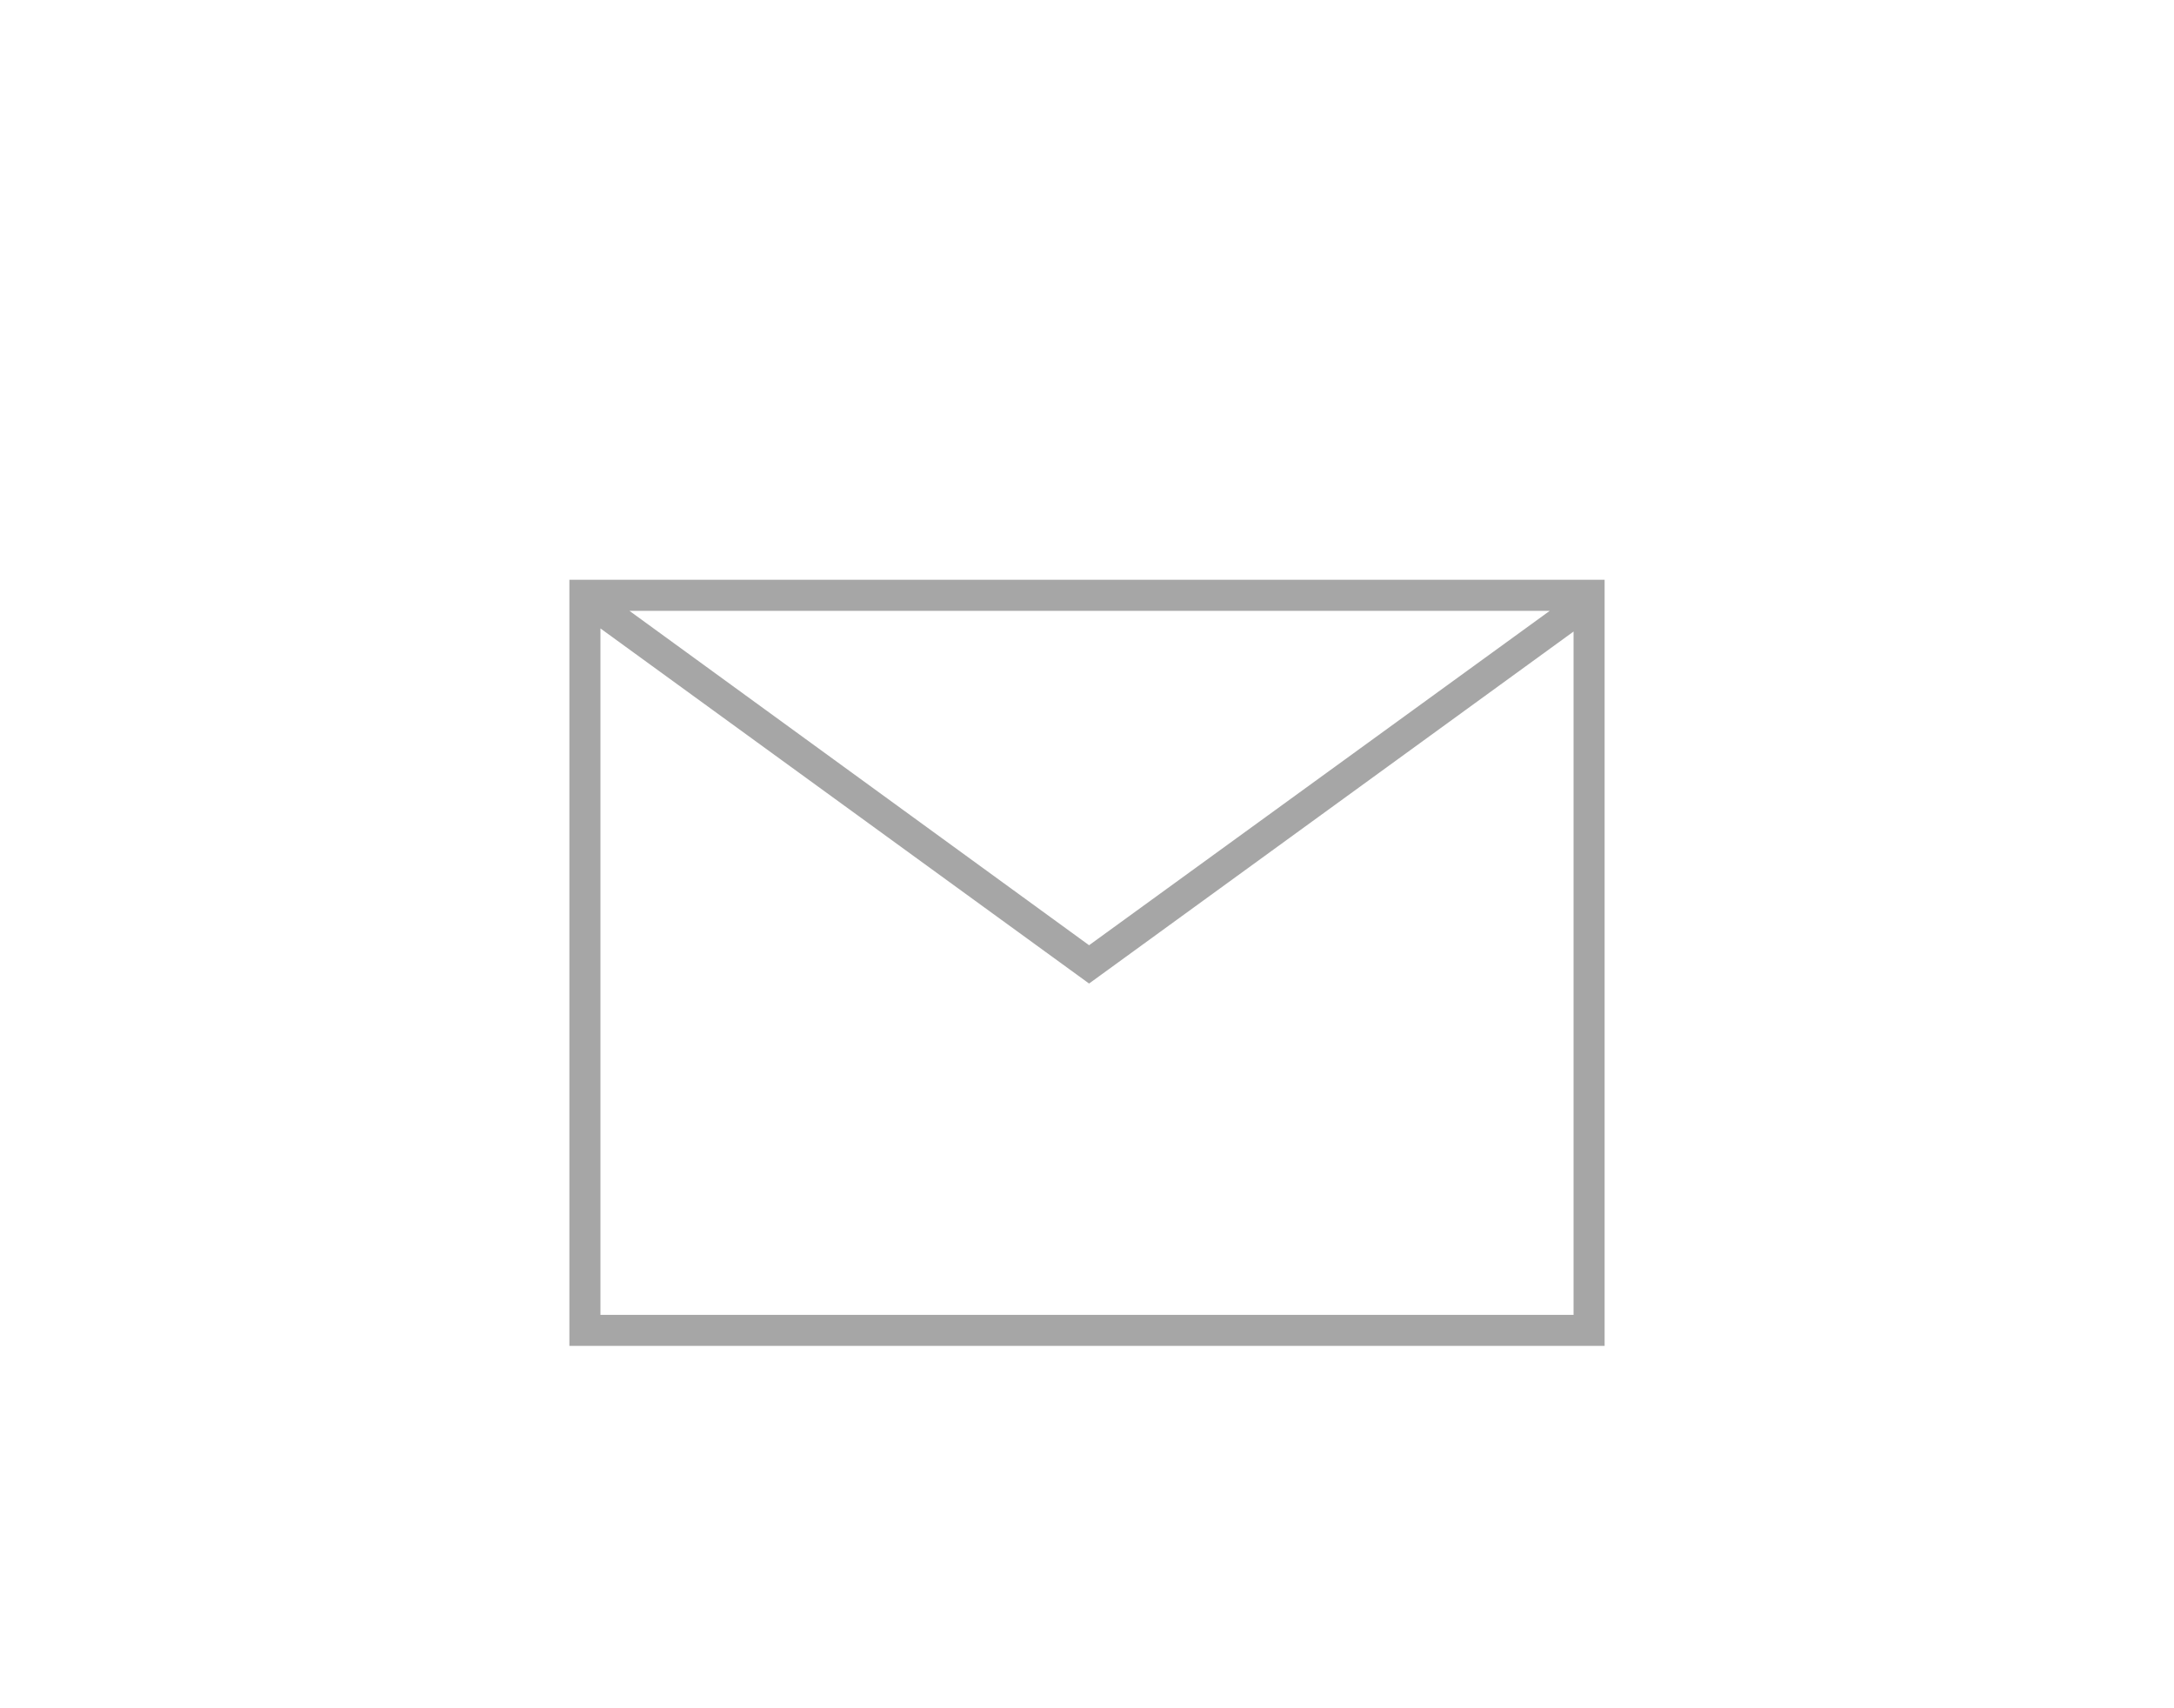 <?xml version="1.0" encoding="utf-8"?>
<!-- Generator: Adobe Illustrator 19.2.1, SVG Export Plug-In . SVG Version: 6.00 Build 0)  -->
<svg version="1.1" id="Layer_1" xmlns="http://www.w3.org/2000/svg" xmlns:xlink="http://www.w3.org/1999/xlink" x="0px" y="0px"
	 viewBox="0 0 210 165" style="enable-background:new 0 0 210 165;" xml:space="preserve">
<style type="text/css">
	.st0{fill:#A6A6A6;}
</style>
<g id="XMLID_5621_">
</g>
<path class="st0" d="M55,56v74h100V56H55z M149.7,59l-44.5,32.3L60.8,59H149.7z M58,127V60.7L105.2,95L152,61v66H58z"/>
</svg>
